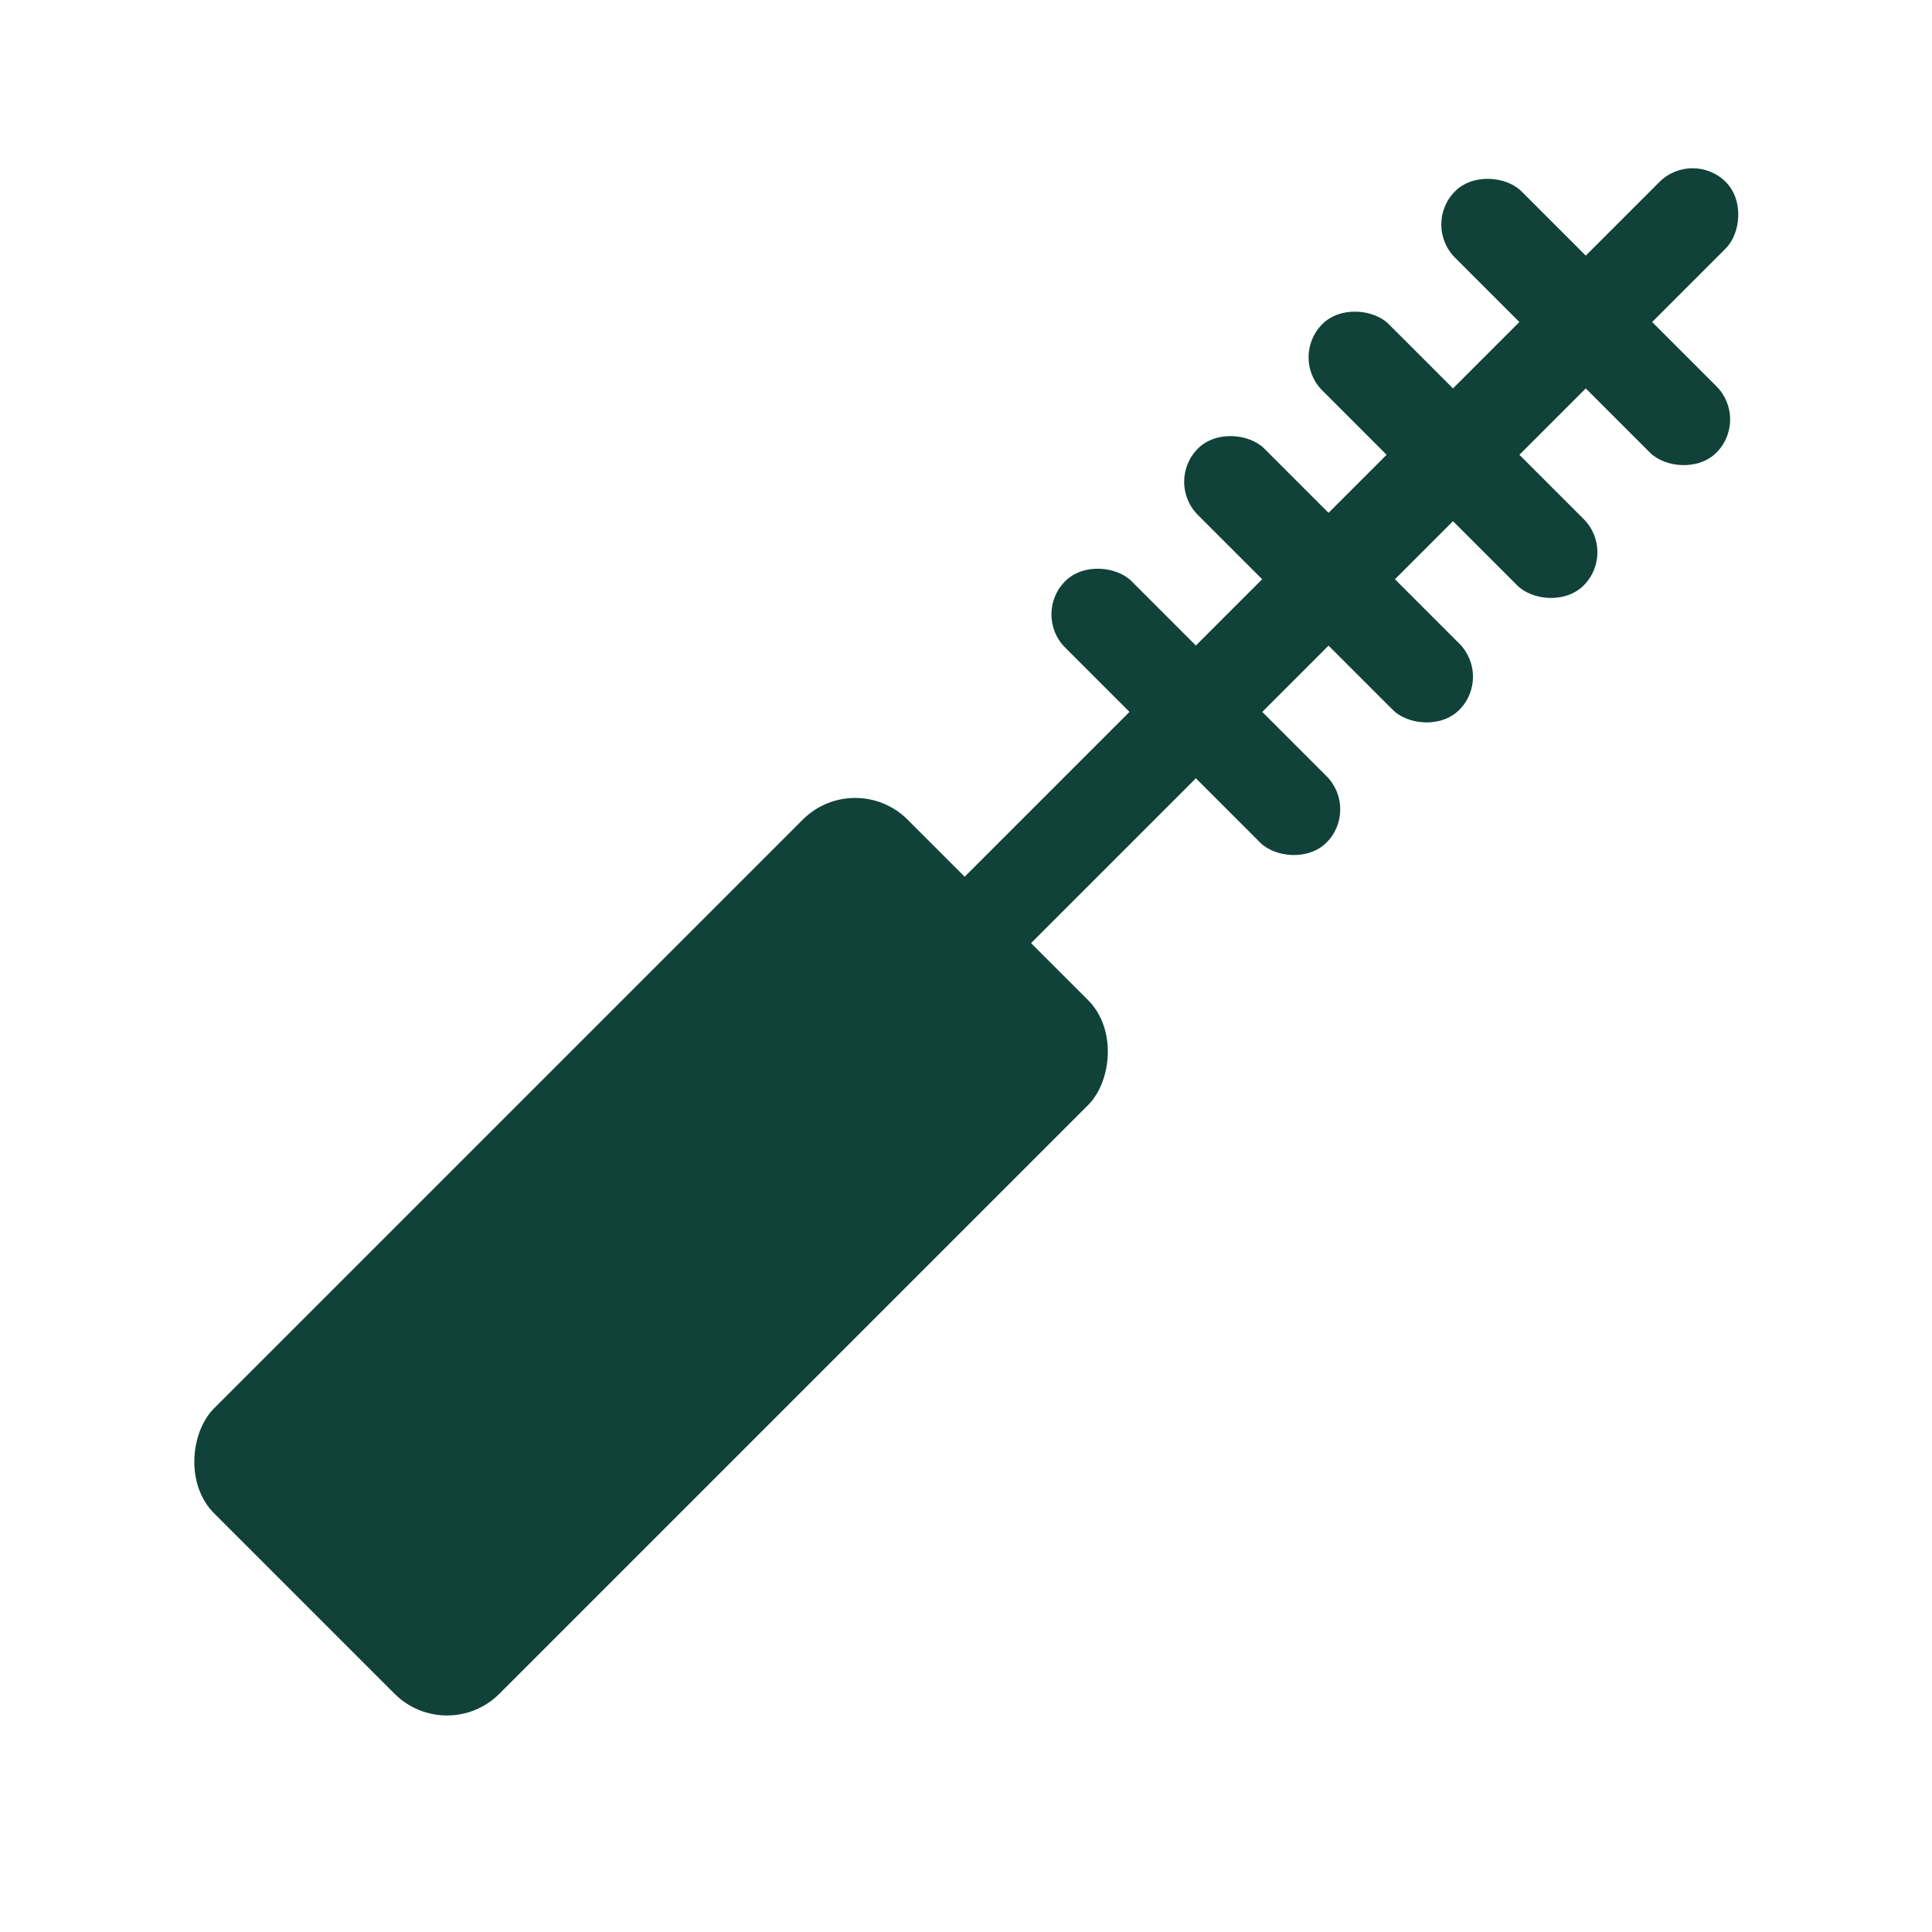 <?xml version="1.0" encoding="UTF-8"?>
<svg id="Layer_1" xmlns="http://www.w3.org/2000/svg" viewBox="0 0 100 100">
  <defs>
    <style>
      .cls-1 {
        fill: #104239;
      }
    </style>
  </defs>
  <rect class="cls-1" x="23.26" y="39.66" width="20.89" height="50.77" rx="3.84" ry="3.84" transform="translate(55.86 -4.78) rotate(45)"/>
  <rect class="cls-1" x="65.74" y=".66" width="4.86" height="59.84" rx="2.43" ry="2.43" transform="translate(41.59 -39.25) rotate(45)"/>
  <rect class="cls-1" x="79.65" y="7.1" width="4.86" height="19.13" rx="2.43" ry="2.43" transform="translate(151.9 -29.59) rotate(135)"/>
  <rect class="cls-1" x="72.78" y="13.97" width="4.86" height="19.13" rx="2.43" ry="2.43" transform="translate(145.03 -13) rotate(135)"/>
  <rect class="cls-1" x="66.34" y="20.41" width="4.86" height="19.13" rx="2.43" ry="2.43" transform="translate(138.59 2.55) rotate(135)"/>
  <rect class="cls-1" x="59.47" y="27.28" width="4.86" height="19.13" rx="2.43" ry="2.43" transform="translate(131.72 19.13) rotate(135)"/>
</svg>